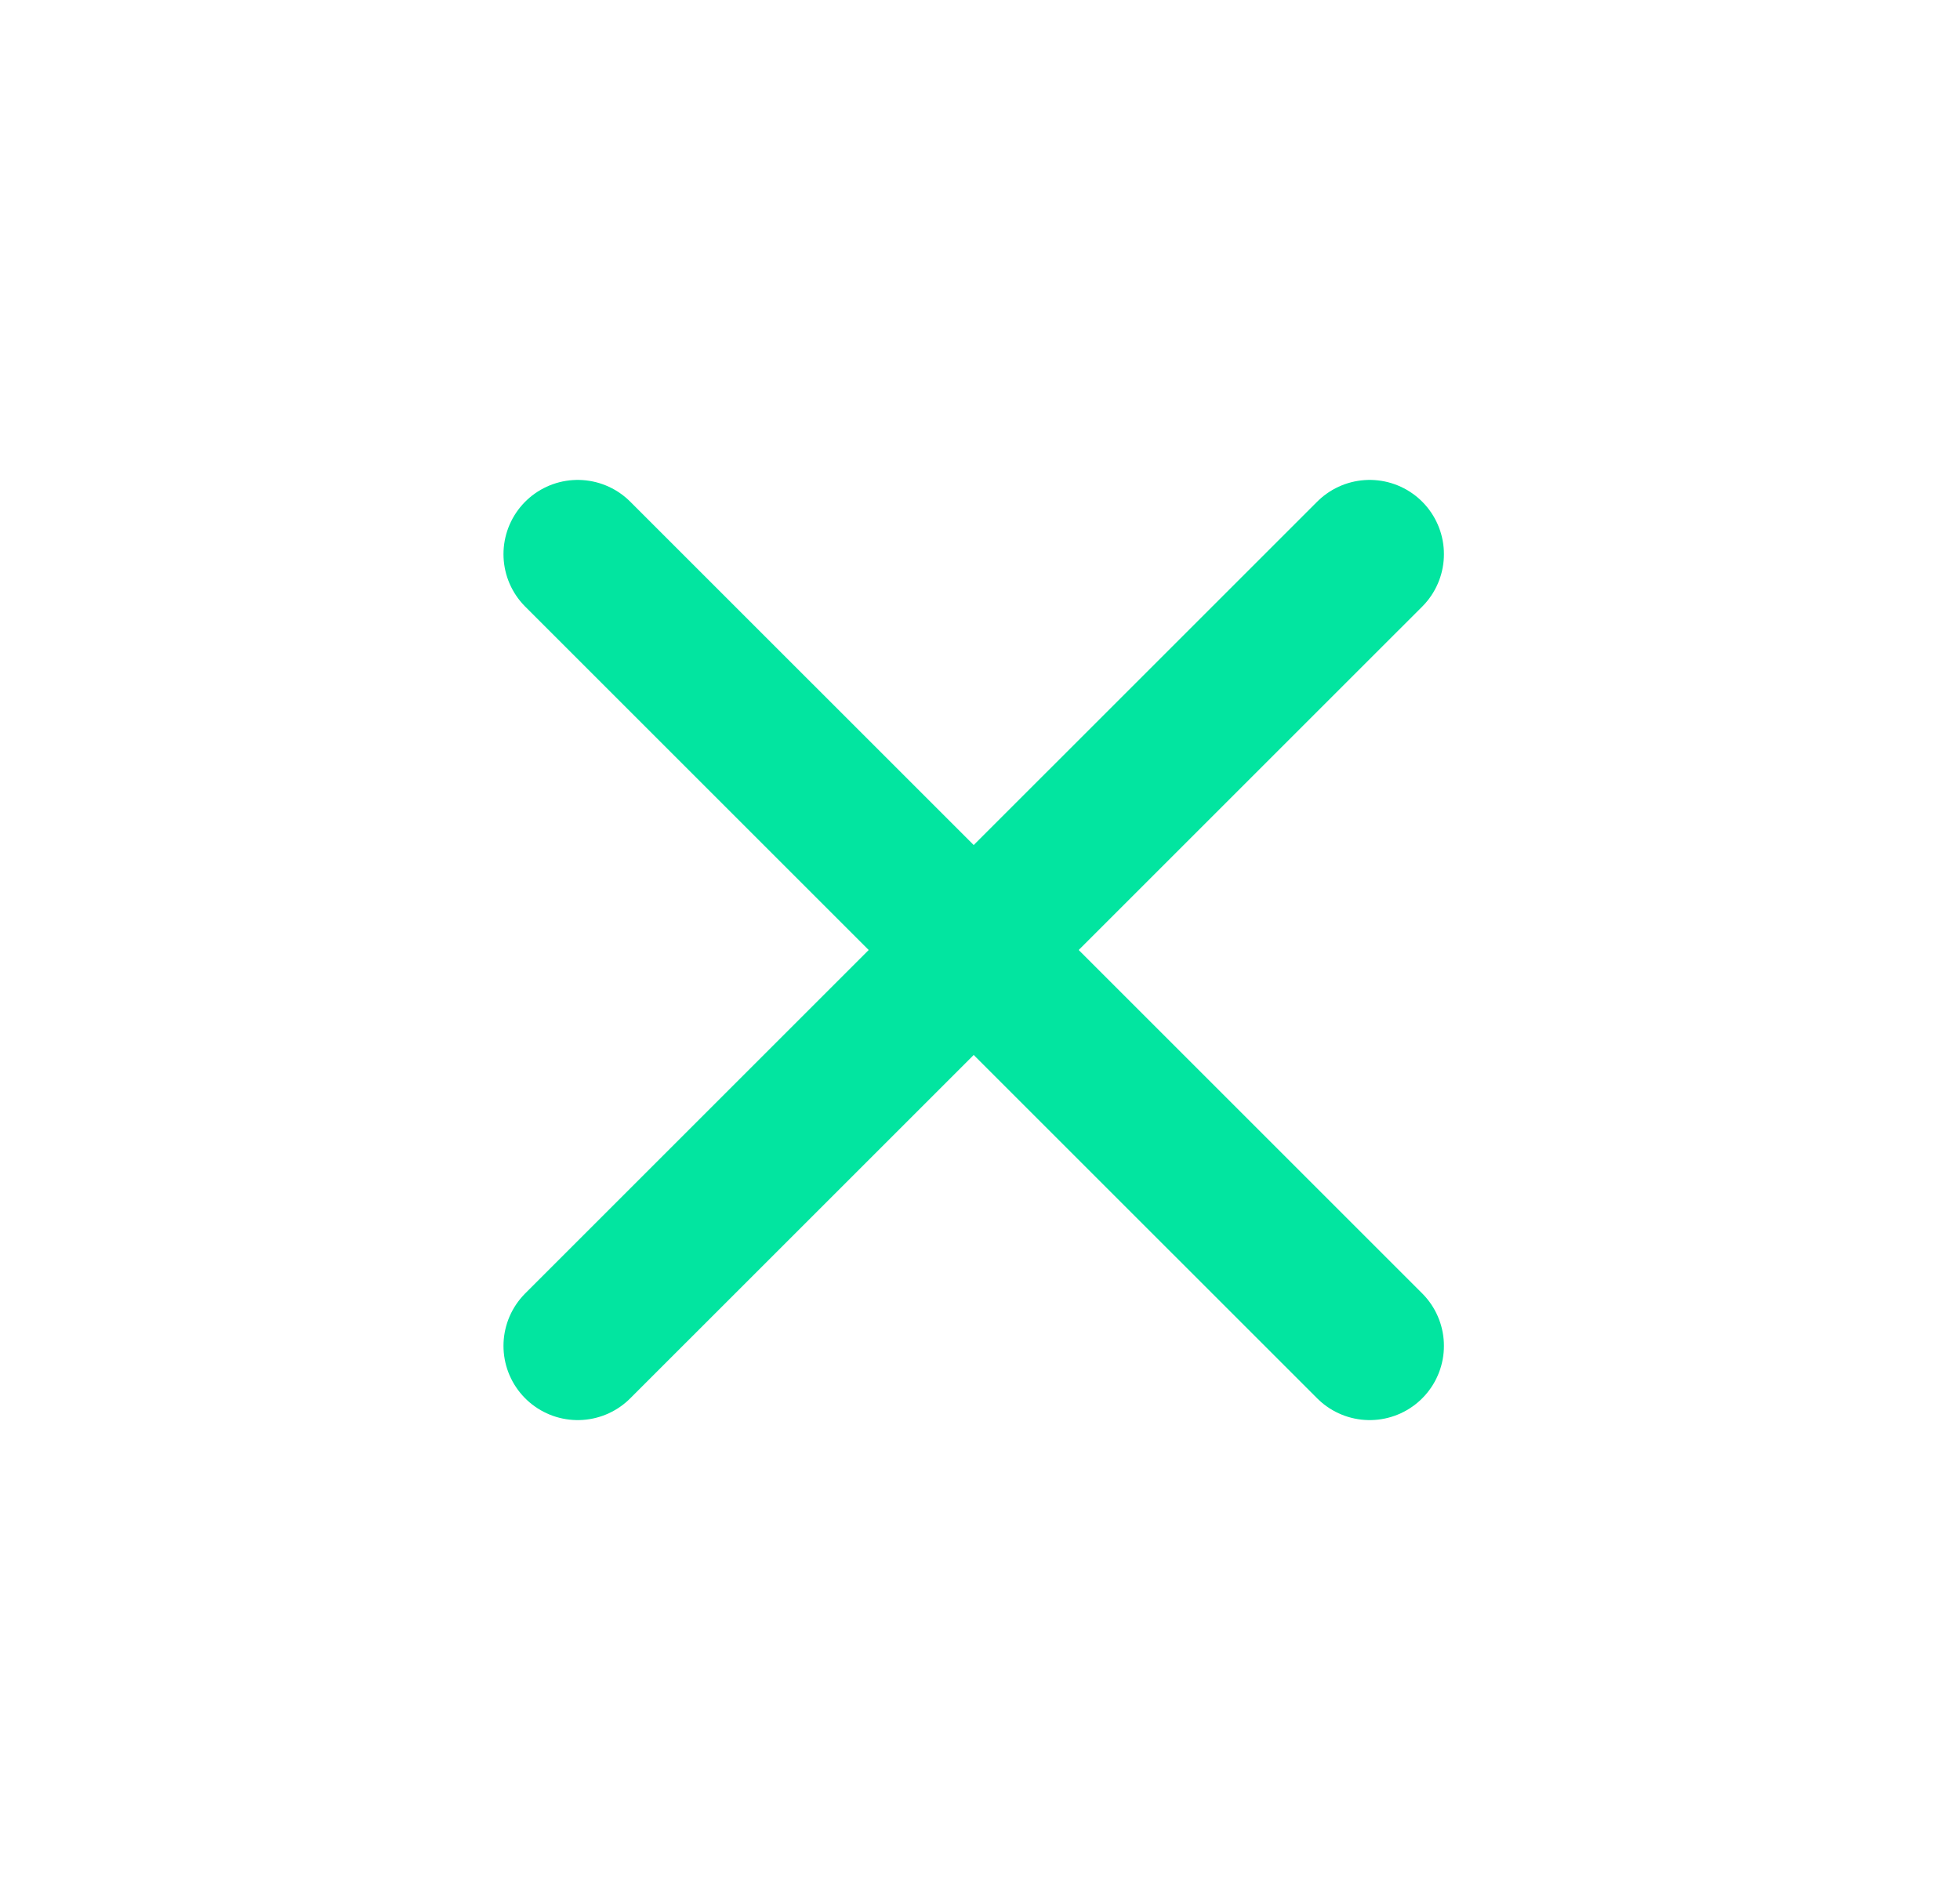 <svg width="33" height="32" viewBox="0 0 33 32" fill="none" xmlns="http://www.w3.org/2000/svg">
<path d="M23.061 9.332L9.727 22.665M9.727 9.332L23.061 22.665" stroke="#02E5A0" stroke-width="2.5" stroke-linecap="round"/>
</svg>
